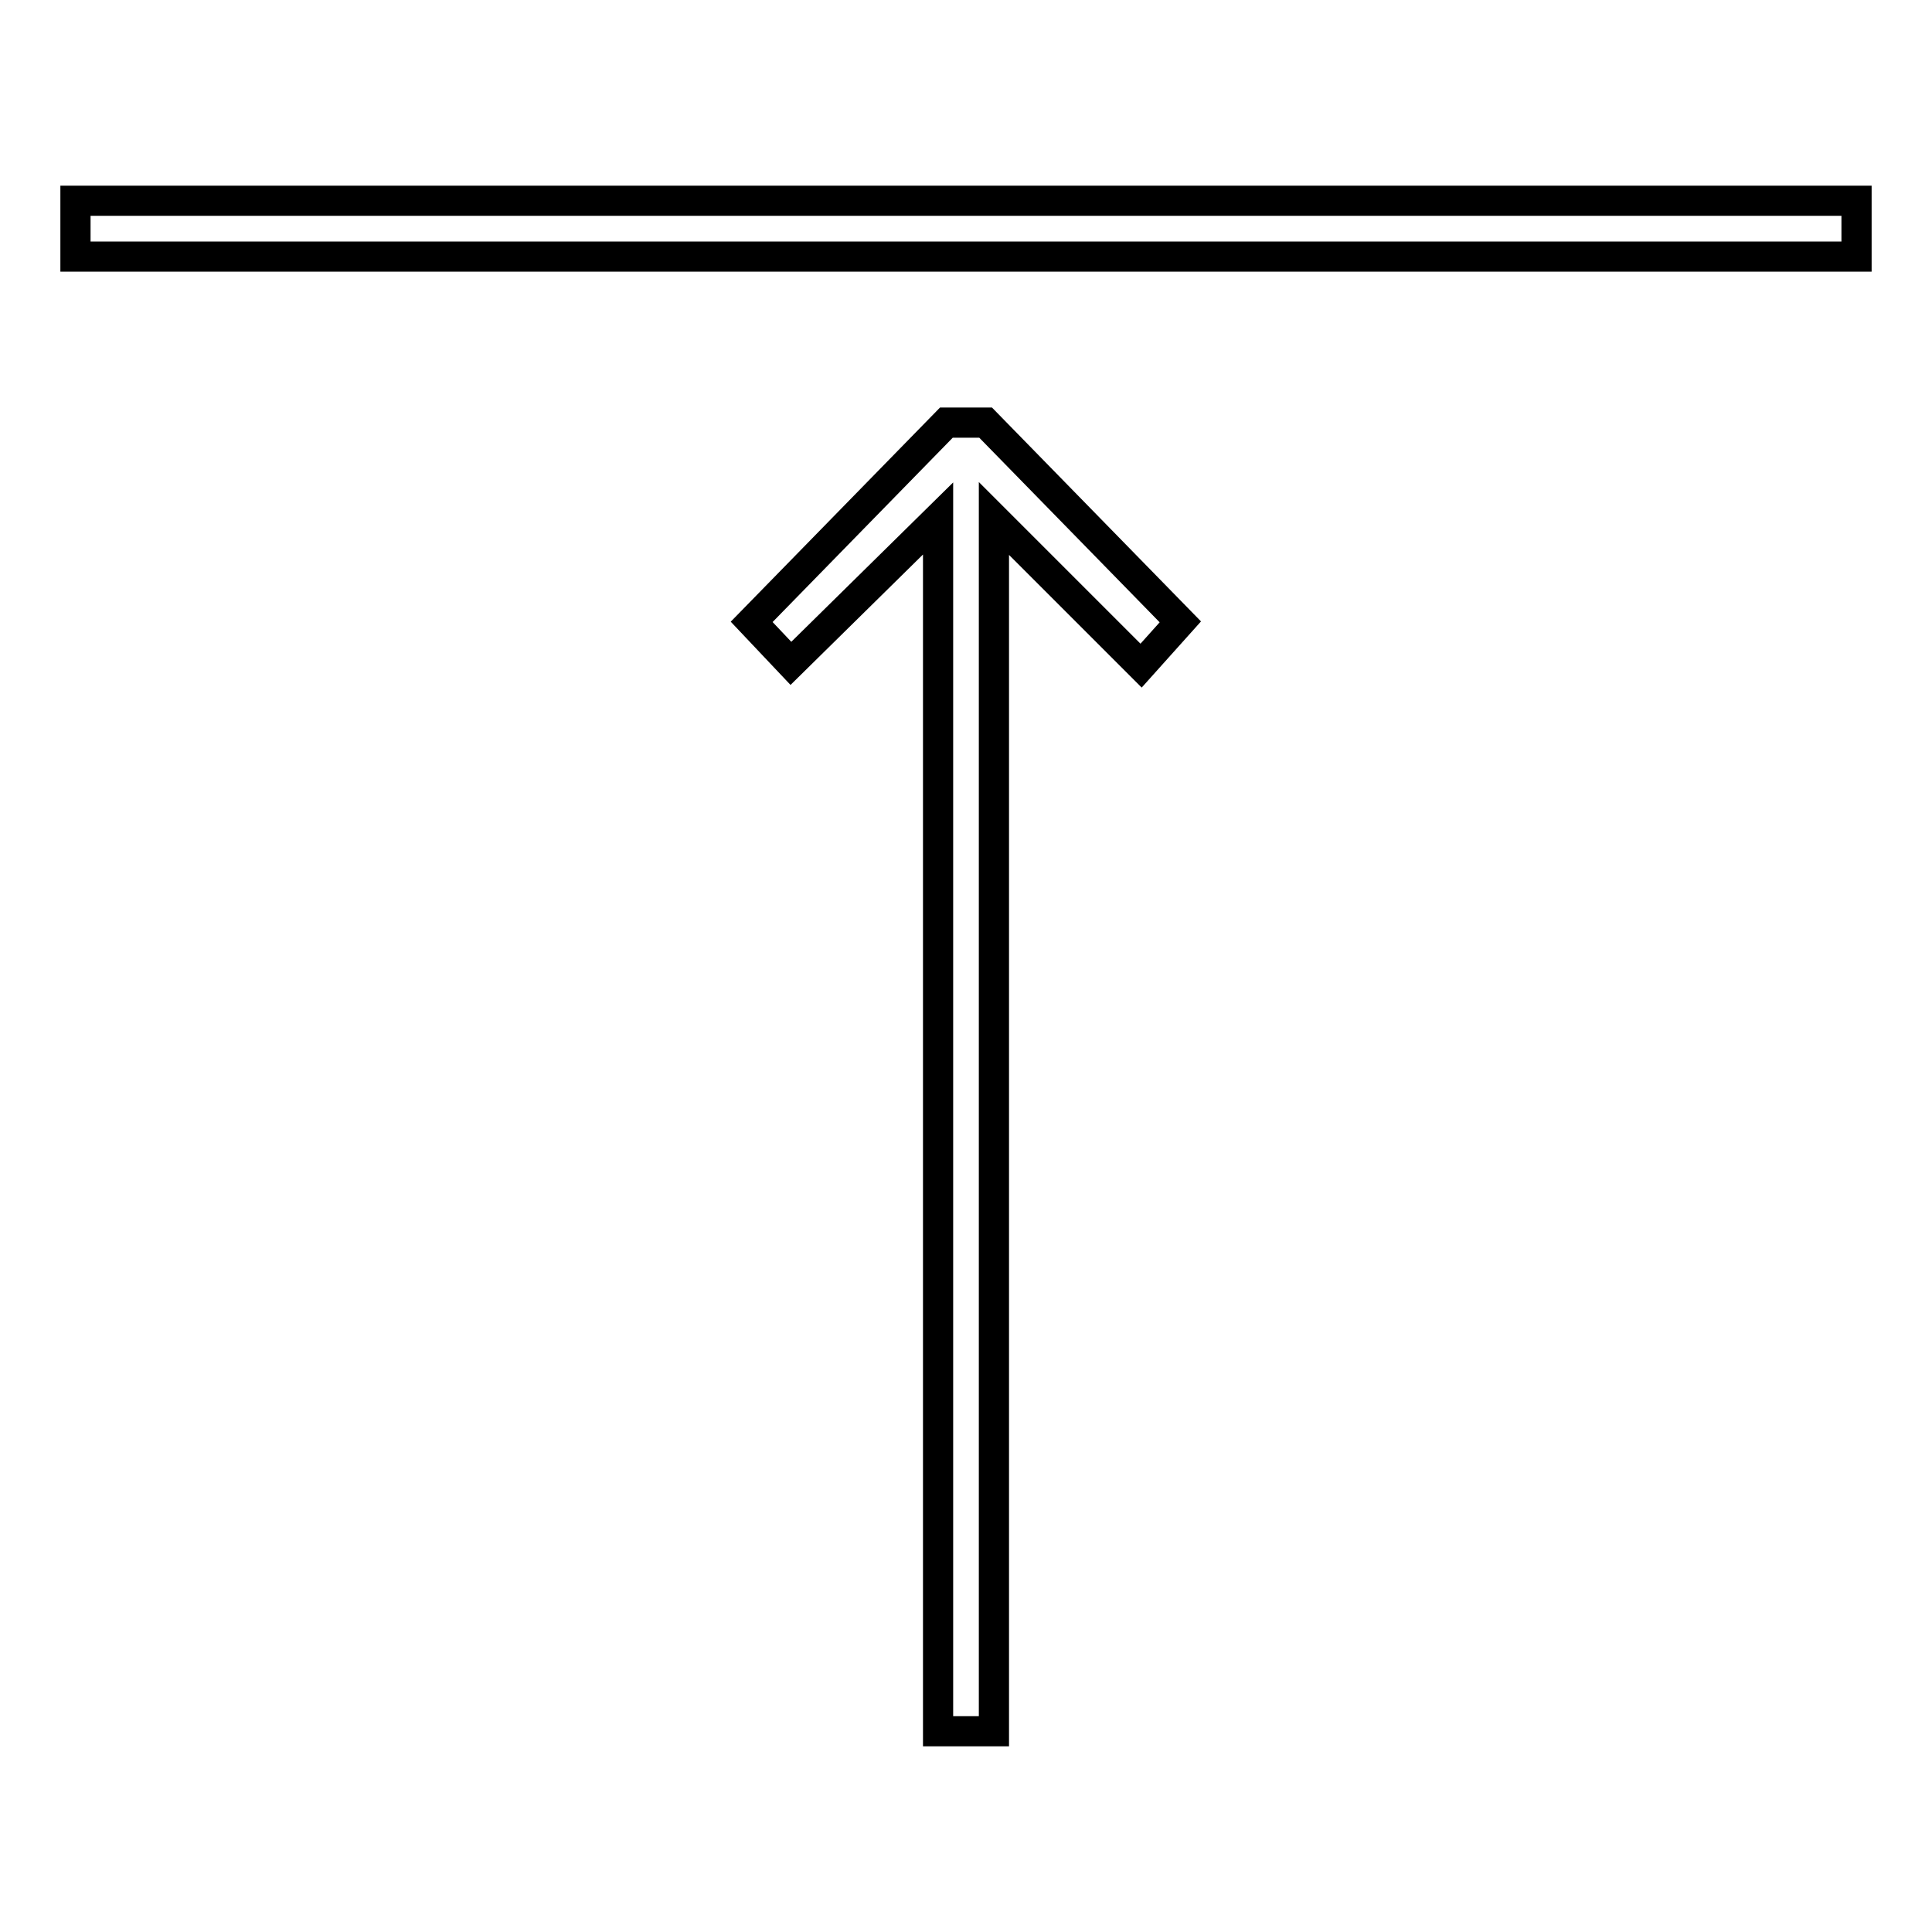 <?xml version="1.0" encoding="utf-8"?>
<!-- Svg Vector Icons : http://www.onlinewebfonts.com/icon -->
<!DOCTYPE svg PUBLIC "-//W3C//DTD SVG 1.1//EN" "http://www.w3.org/Graphics/SVG/1.1/DTD/svg11.dtd">
<svg version="1.1" xmlns="http://www.w3.org/2000/svg" xmlns:xlink="http://www.w3.org/1999/xlink" x="0px" y="0px" viewBox="0 0 256 256" enable-background="new 0 0 256 256" xml:space="preserve">
<g> <path stroke-width="4" fill-opacity="0" stroke="#000000"  d="M131.7,229.4V68.7l19.5,19.5l5.2-5.8l-25.8-26.4h-5.2L99.6,82.4l5.2,5.5l19.5-19.2v160.7H131.7z M10,26.6 h236V34H10V26.6z"/></g>
</svg>